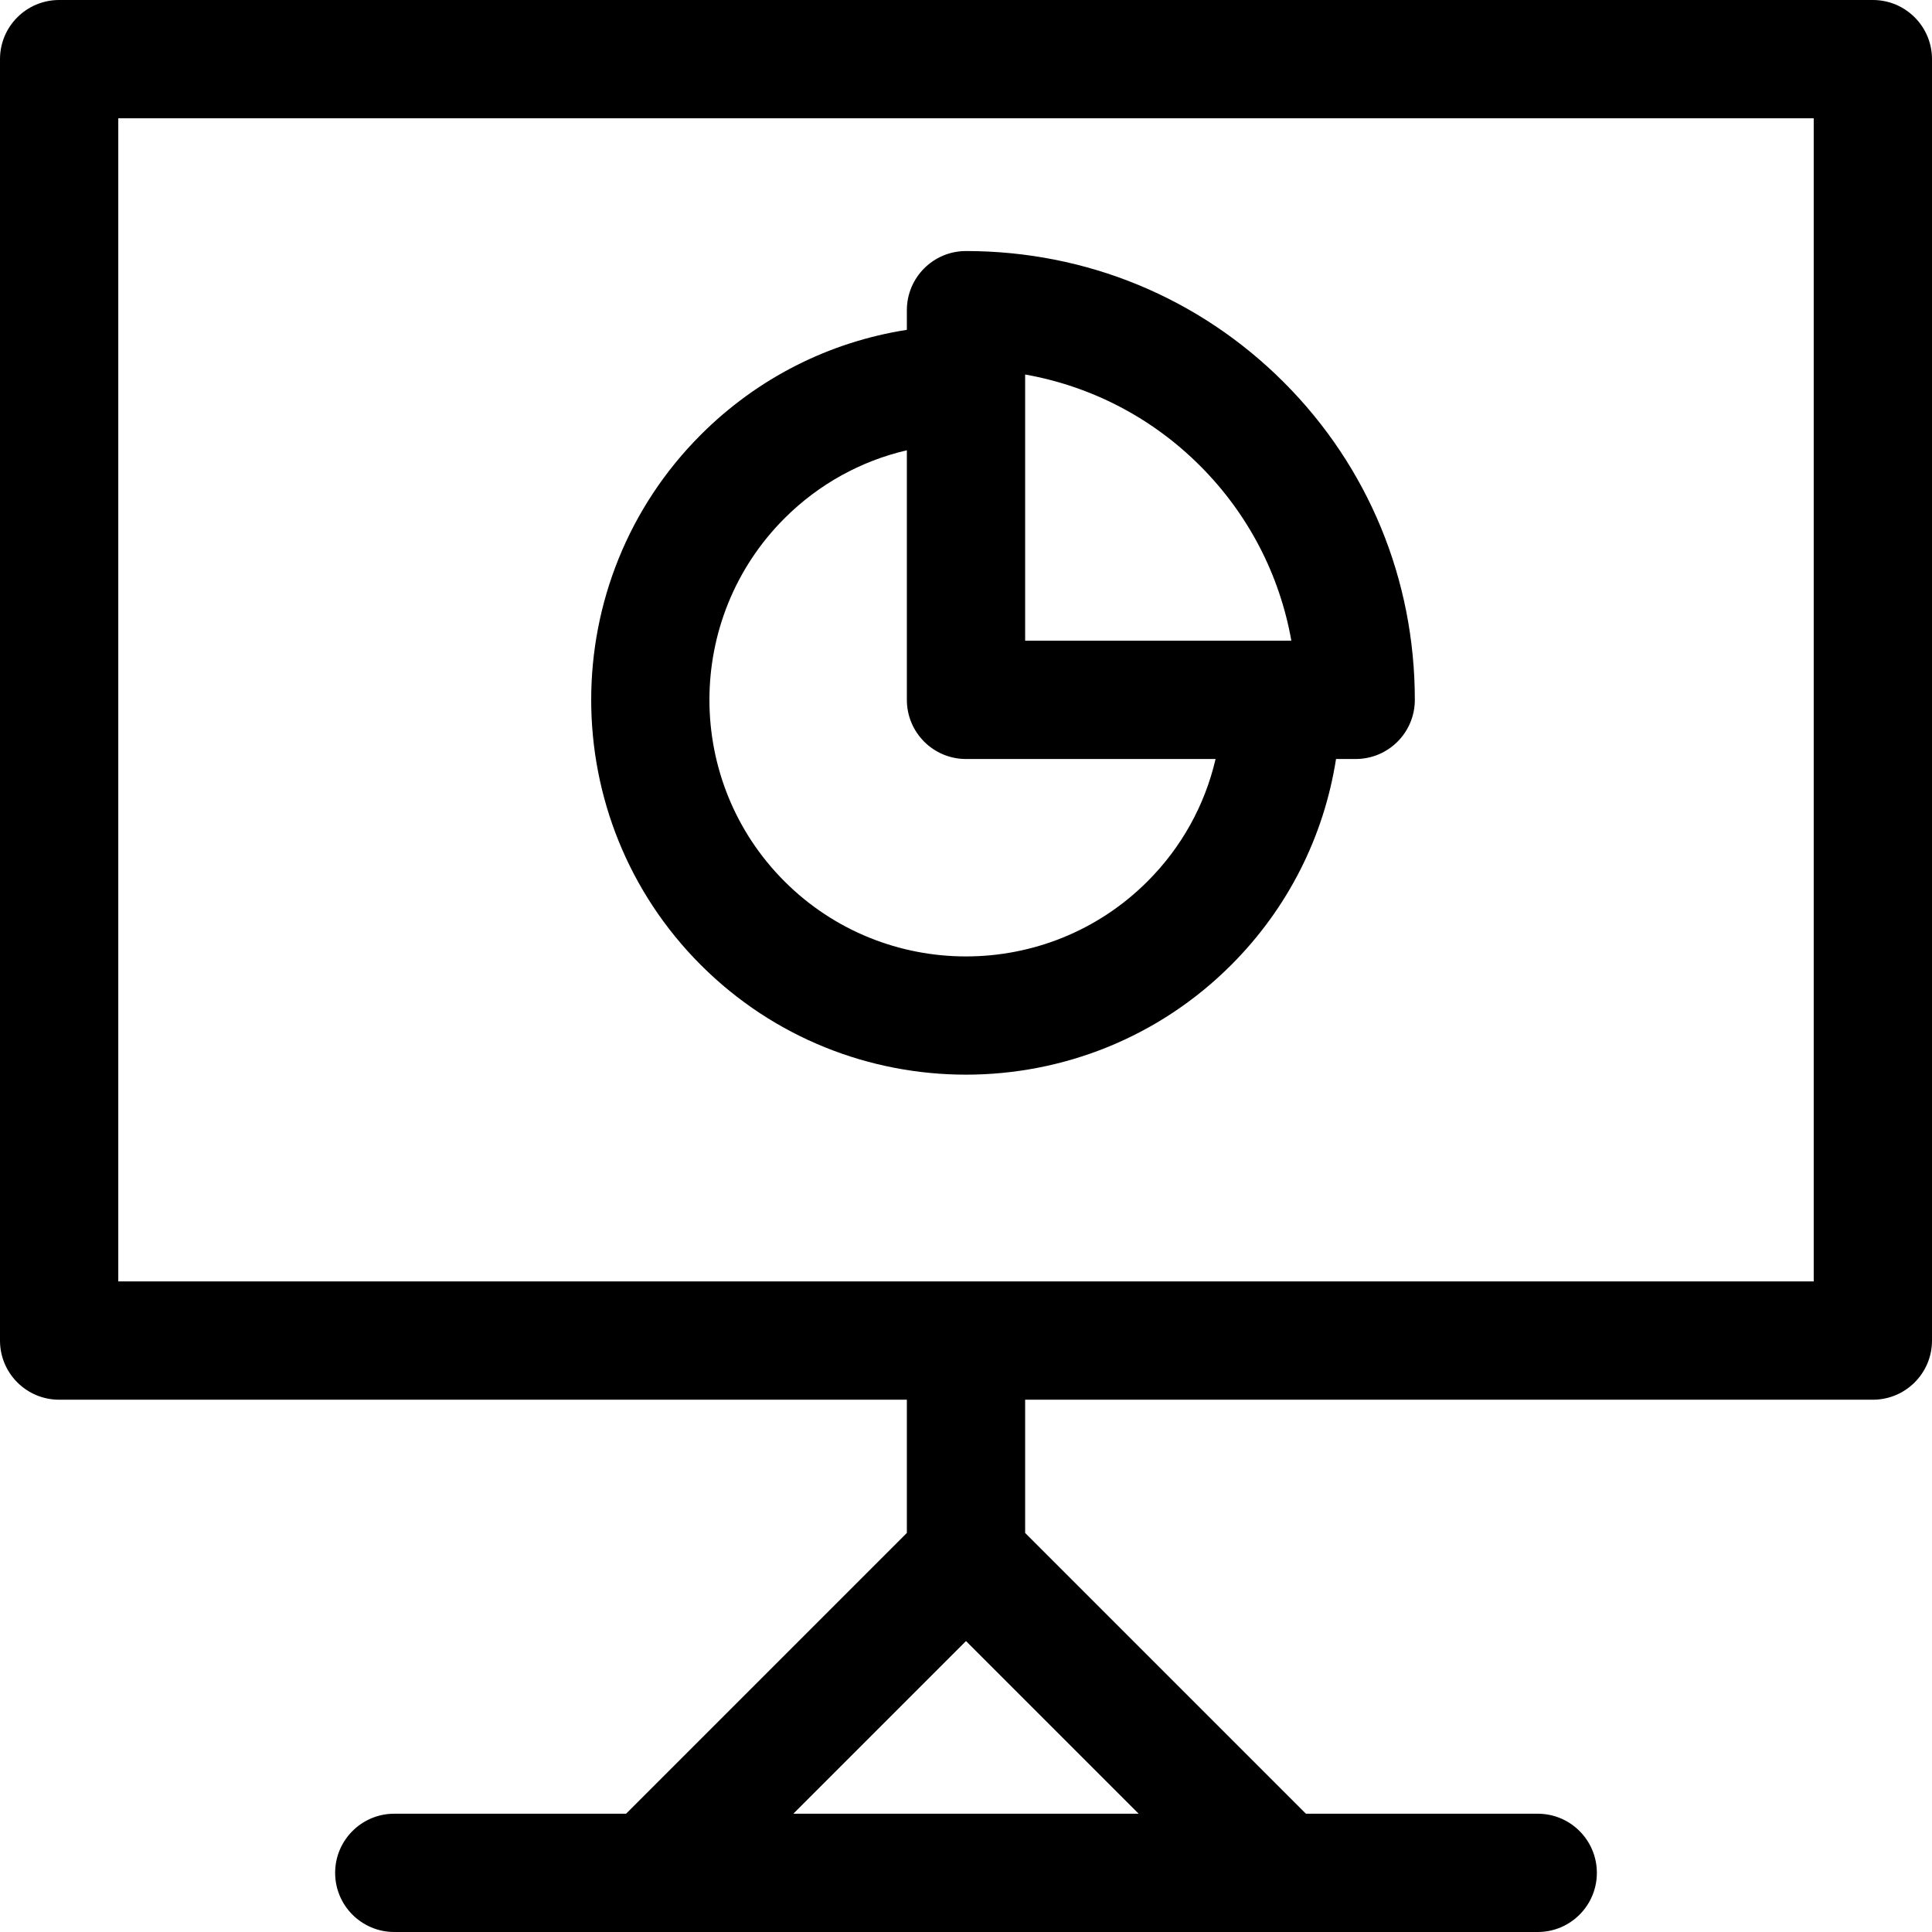 <?xml version='1.0' encoding='iso-8859-1'?>
<!-- Uploaded to: SVG Repo, www.svgrepo.com, Generator: SVG Repo Mixer Tools -->
<svg fill="#000000" height="800px" width="800px" version="1.1" xmlns="http://www.w3.org/2000/svg" viewBox="0 0 490 490" xmlns:xlink="http://www.w3.org/1999/xlink" enable-background="new 0 0 490 490">
  <path d="M475,0H15C6.716,0,0,6.716,0,15v325c0,8.284,6.716,15,15,15h215v33.787L158.787,460H99.999  c-8.284,0-15,6.716-15,15s6.716,15,15,15H390c8.284,0,15-6.716,15-15s-6.716-15-15-15h-58.787L260,388.787V355h215  c8.284,0,15-6.716,15-15V15C490,6.716,483.284,0,475,0z M288.787,460h-87.574L245,416.213L288.787,460z M460,325H245H30V30h430V325z   M245,272.558c24.351,0,48.71-9.271,67.249-27.809c14.333-14.333,23.511-32.503,26.6-52.248h4.985c8.284,0,15-6.716,15-15  c0-30.514-11.811-59.129-33.256-80.576C304.131,75.479,275.515,63.669,245,63.669c-8.284,0-15,6.716-15,15v4.984  c-19.747,3.088-37.917,12.266-52.248,26.599c-37.081,37.081-37.081,97.415,0,134.496C196.294,263.29,220.643,272.558,245,272.558z   M260,94.983c16.764,2.978,32.151,10.942,44.363,23.154c12.211,12.212,20.177,27.601,23.155,44.363H260V94.983z M198.965,131.465  c8.644-8.645,19.343-14.545,31.035-17.264v63.3c0,8.284,6.716,15,15,15h63.299c-2.719,11.69-8.619,22.39-17.264,31.034  c-25.384,25.383-66.687,25.383-92.07,0C173.582,198.151,173.582,156.849,198.965,131.465z"/>
</svg>
